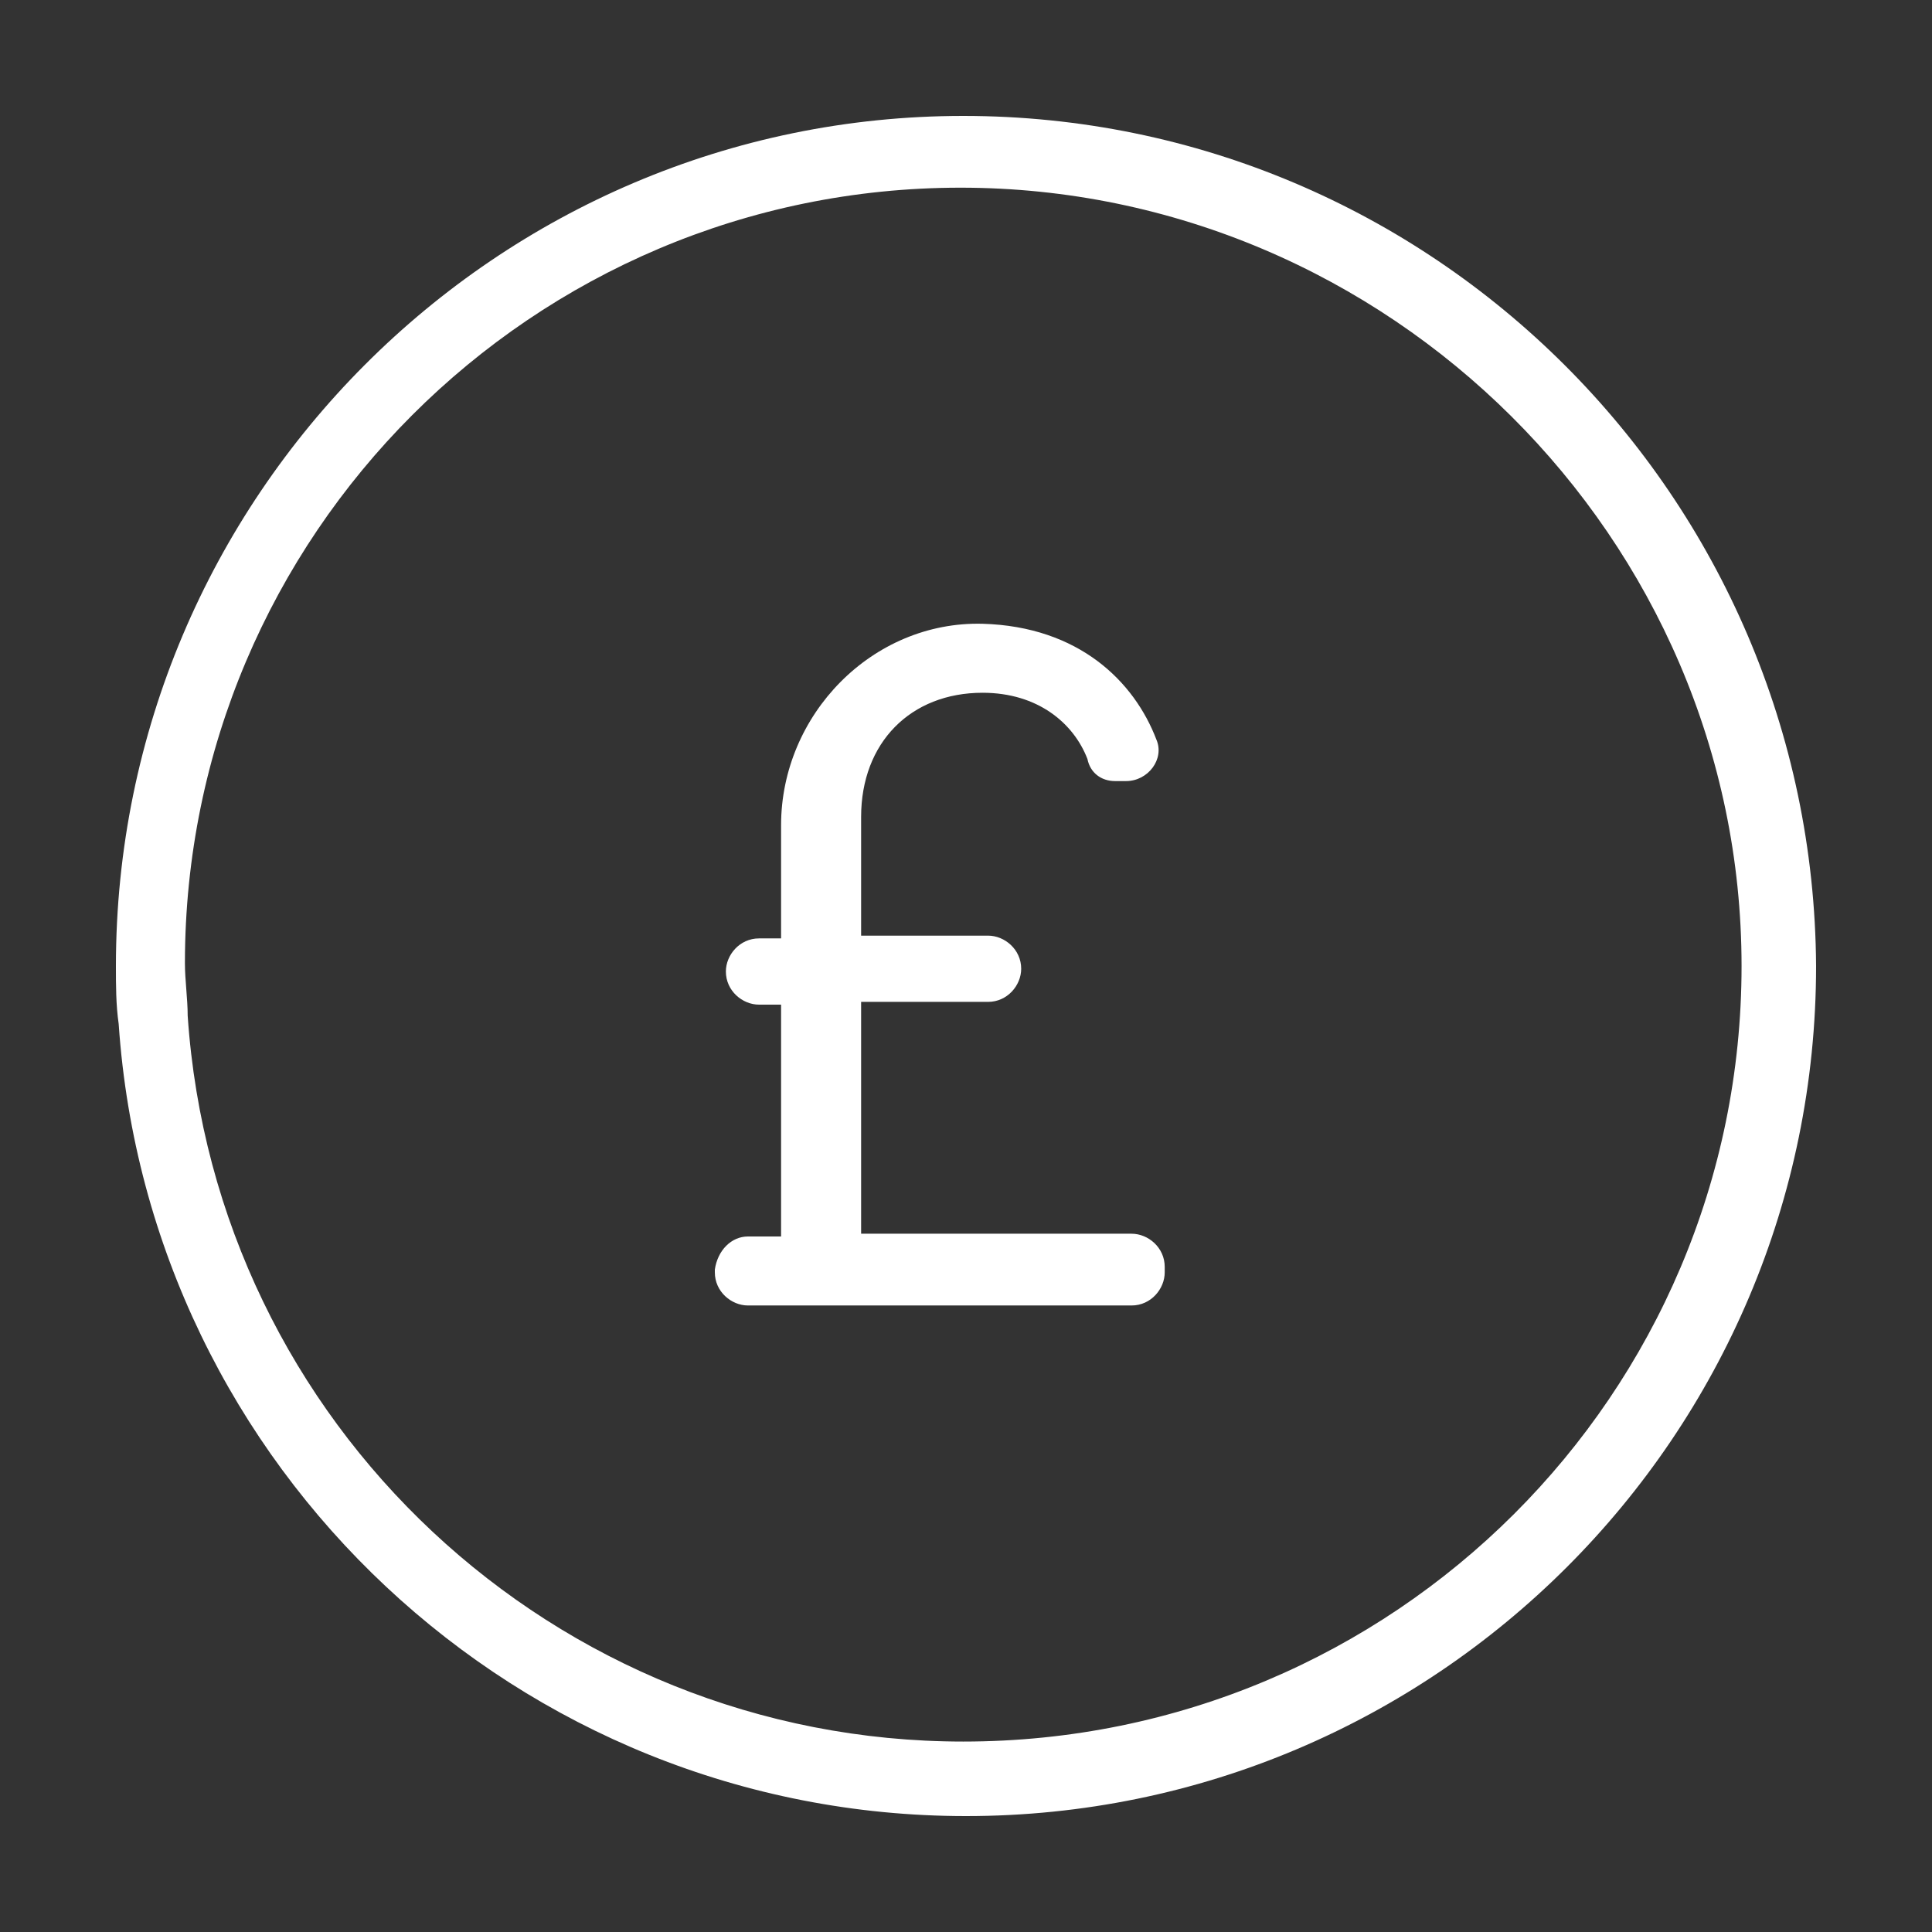 <?xml version="1.0" encoding="UTF-8"?>
<!-- Generator: Adobe Illustrator 24.0.3, SVG Export Plug-In . SVG Version: 6.00 Build 0)  -->
<svg xmlns="http://www.w3.org/2000/svg" xmlns:xlink="http://www.w3.org/1999/xlink" version="1.1" id="Layer_1" x="0px" y="0px" viewBox="0 0 70 70" style="enable-background:new 0 0 70 70;" xml:space="preserve">
<rect x="0" y="0" width="70" height="70" fill="#333333" stroke="none"/>
<style type="text/css">
	.st0{fill:#FFFFFF;}
	.st1{fill-rule:evenodd;clip-rule:evenodd;fill:#FFFFFF;}
</style>
<g>
	<path class="st0" d="M34.9,4.2C18,4.2,4.2,18,4.2,35c0,0.7,0,1.4,0.1,2.1c1.1,16.1,14.5,28.7,30.7,28.7c17,0,30.8-13.8,30.8-30.8   C65.7,18,51.9,4.2,34.9,4.2z M34.9,63.1c-14.8,0-27.1-11.5-28.1-26.3c0-0.6-0.1-1.3-0.1-1.9c0-15.5,12.6-28.1,28.1-28.1   S63.1,19.5,63.1,35S50.5,63.1,34.9,63.1z"></path>
</g>
<g>
	<path class="st0" d="M27.1,44.8h1.2v-8.4h-0.8c-0.6,0-1.2-0.5-1.2-1.2v0c0-0.6,0.5-1.2,1.2-1.2h0.8l0-4.1c0-4,3.3-7.4,7.3-7.3   c3.5,0.1,5.5,2.1,6.3,4.2c0.3,0.7-0.3,1.5-1.1,1.5h-0.4c-0.5,0-0.9-0.3-1-0.8c-0.5-1.3-1.8-2.4-3.8-2.4c-2.6,0-4.4,1.8-4.4,4.5v4.3   h4.6c0.6,0,1.2,0.5,1.2,1.2v0c0,0.6-0.5,1.2-1.2,1.2h-4.6v8.4H41c0.6,0,1.2,0.5,1.2,1.2v0.2c0,0.6-0.5,1.2-1.2,1.2H27.1   c-0.6,0-1.2-0.5-1.2-1.2V46C26,45.3,26.5,44.8,27.1,44.8z"></path>
</g>
</svg>
